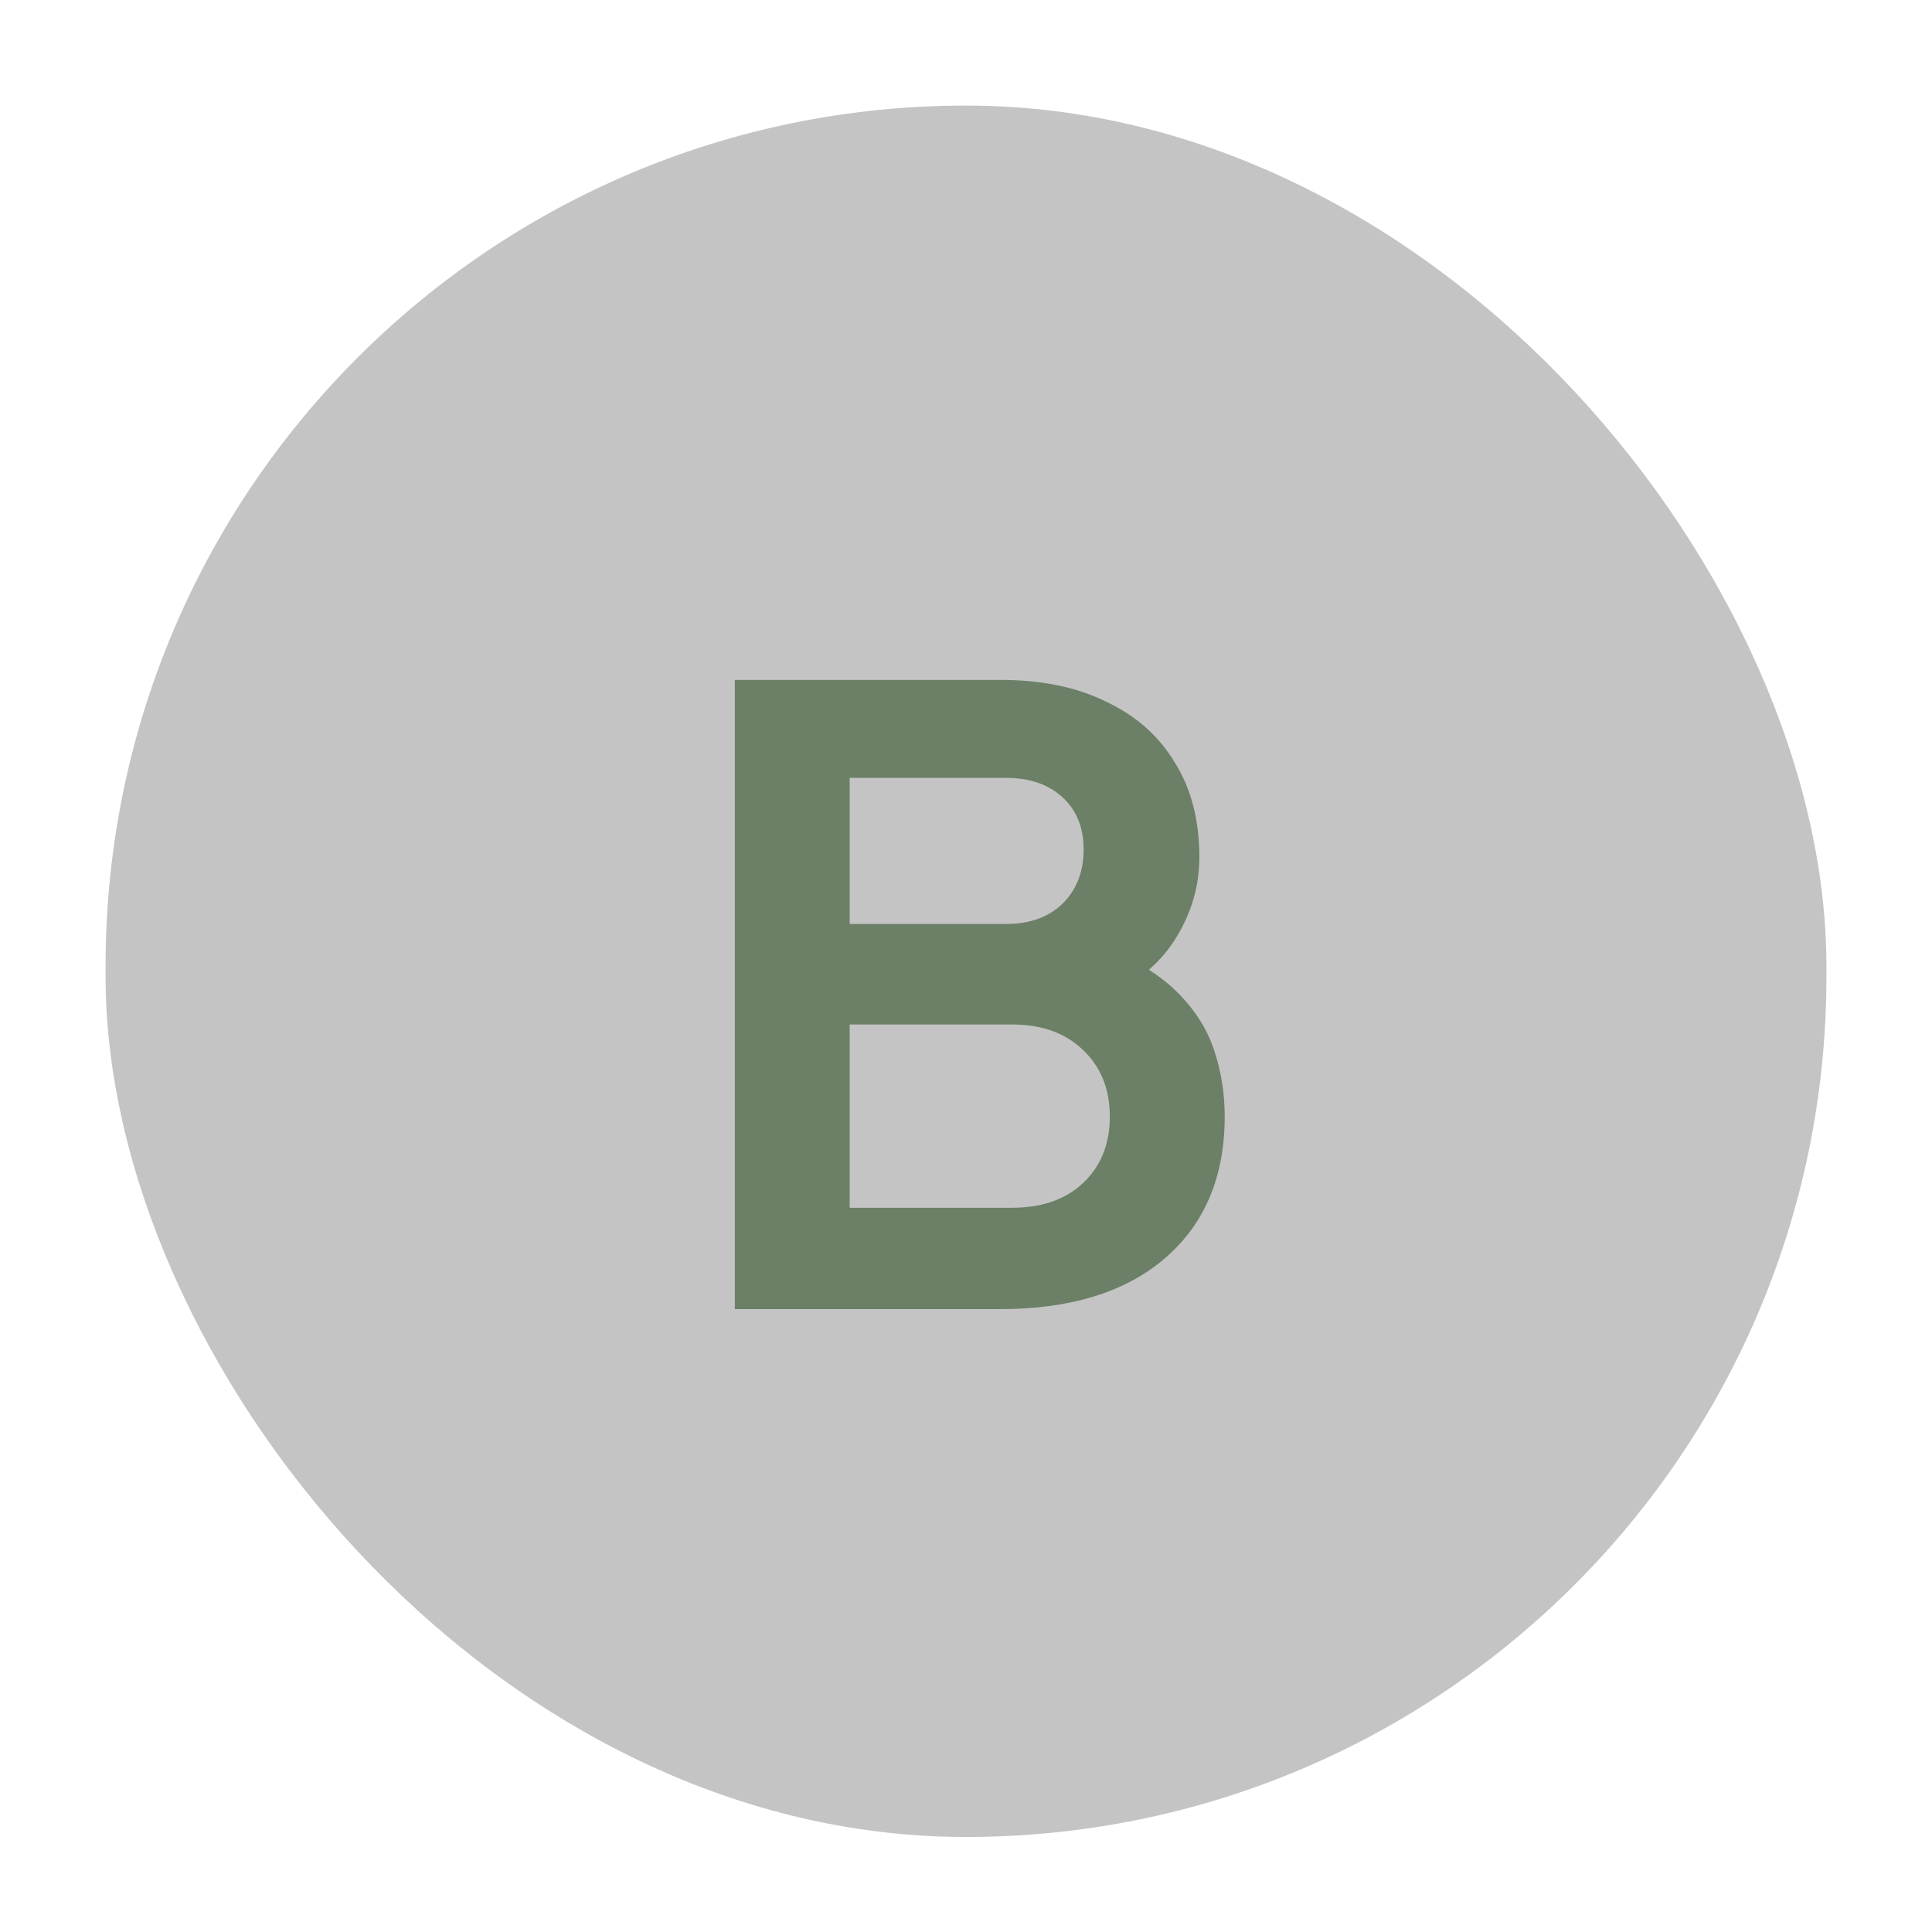 <svg width="183" height="183" viewBox="0 0 183 183" fill="none" xmlns="http://www.w3.org/2000/svg">
<rect x="10" y="10" width="163" height="164" rx="81.5" fill="#C4C4C4"/>
<path d="M69.604 124V64.4H94.724C98.67 64.4 102.03 65.093 104.804 66.48C107.63 67.813 109.79 69.733 111.284 72.24C112.83 74.693 113.604 77.68 113.604 81.2C113.604 83.92 112.857 86.48 111.364 88.88C109.924 91.227 107.604 93.173 104.404 94.72V89.68C107.337 90.8 109.657 92.187 111.364 93.84C113.07 95.493 114.27 97.333 114.964 99.36C115.657 101.387 116.004 103.52 116.004 105.76C116.004 111.467 114.11 115.947 110.324 119.2C106.59 122.4 101.39 124 94.724 124H69.604ZM80.484 114.4H95.844C98.67 114.4 100.91 113.627 102.564 112.08C104.27 110.48 105.124 108.373 105.124 105.76C105.124 103.147 104.27 101.04 102.564 99.44C100.91 97.84 98.67 97.04 95.844 97.04H80.484V114.4ZM80.484 87.52H95.284C97.524 87.52 99.31 86.88 100.644 85.6C101.977 84.267 102.644 82.56 102.644 80.48C102.644 78.4 101.977 76.747 100.644 75.52C99.31 74.293 97.524 73.68 95.284 73.68H80.484V87.52Z" fill="#6B8066"/>
</svg>
